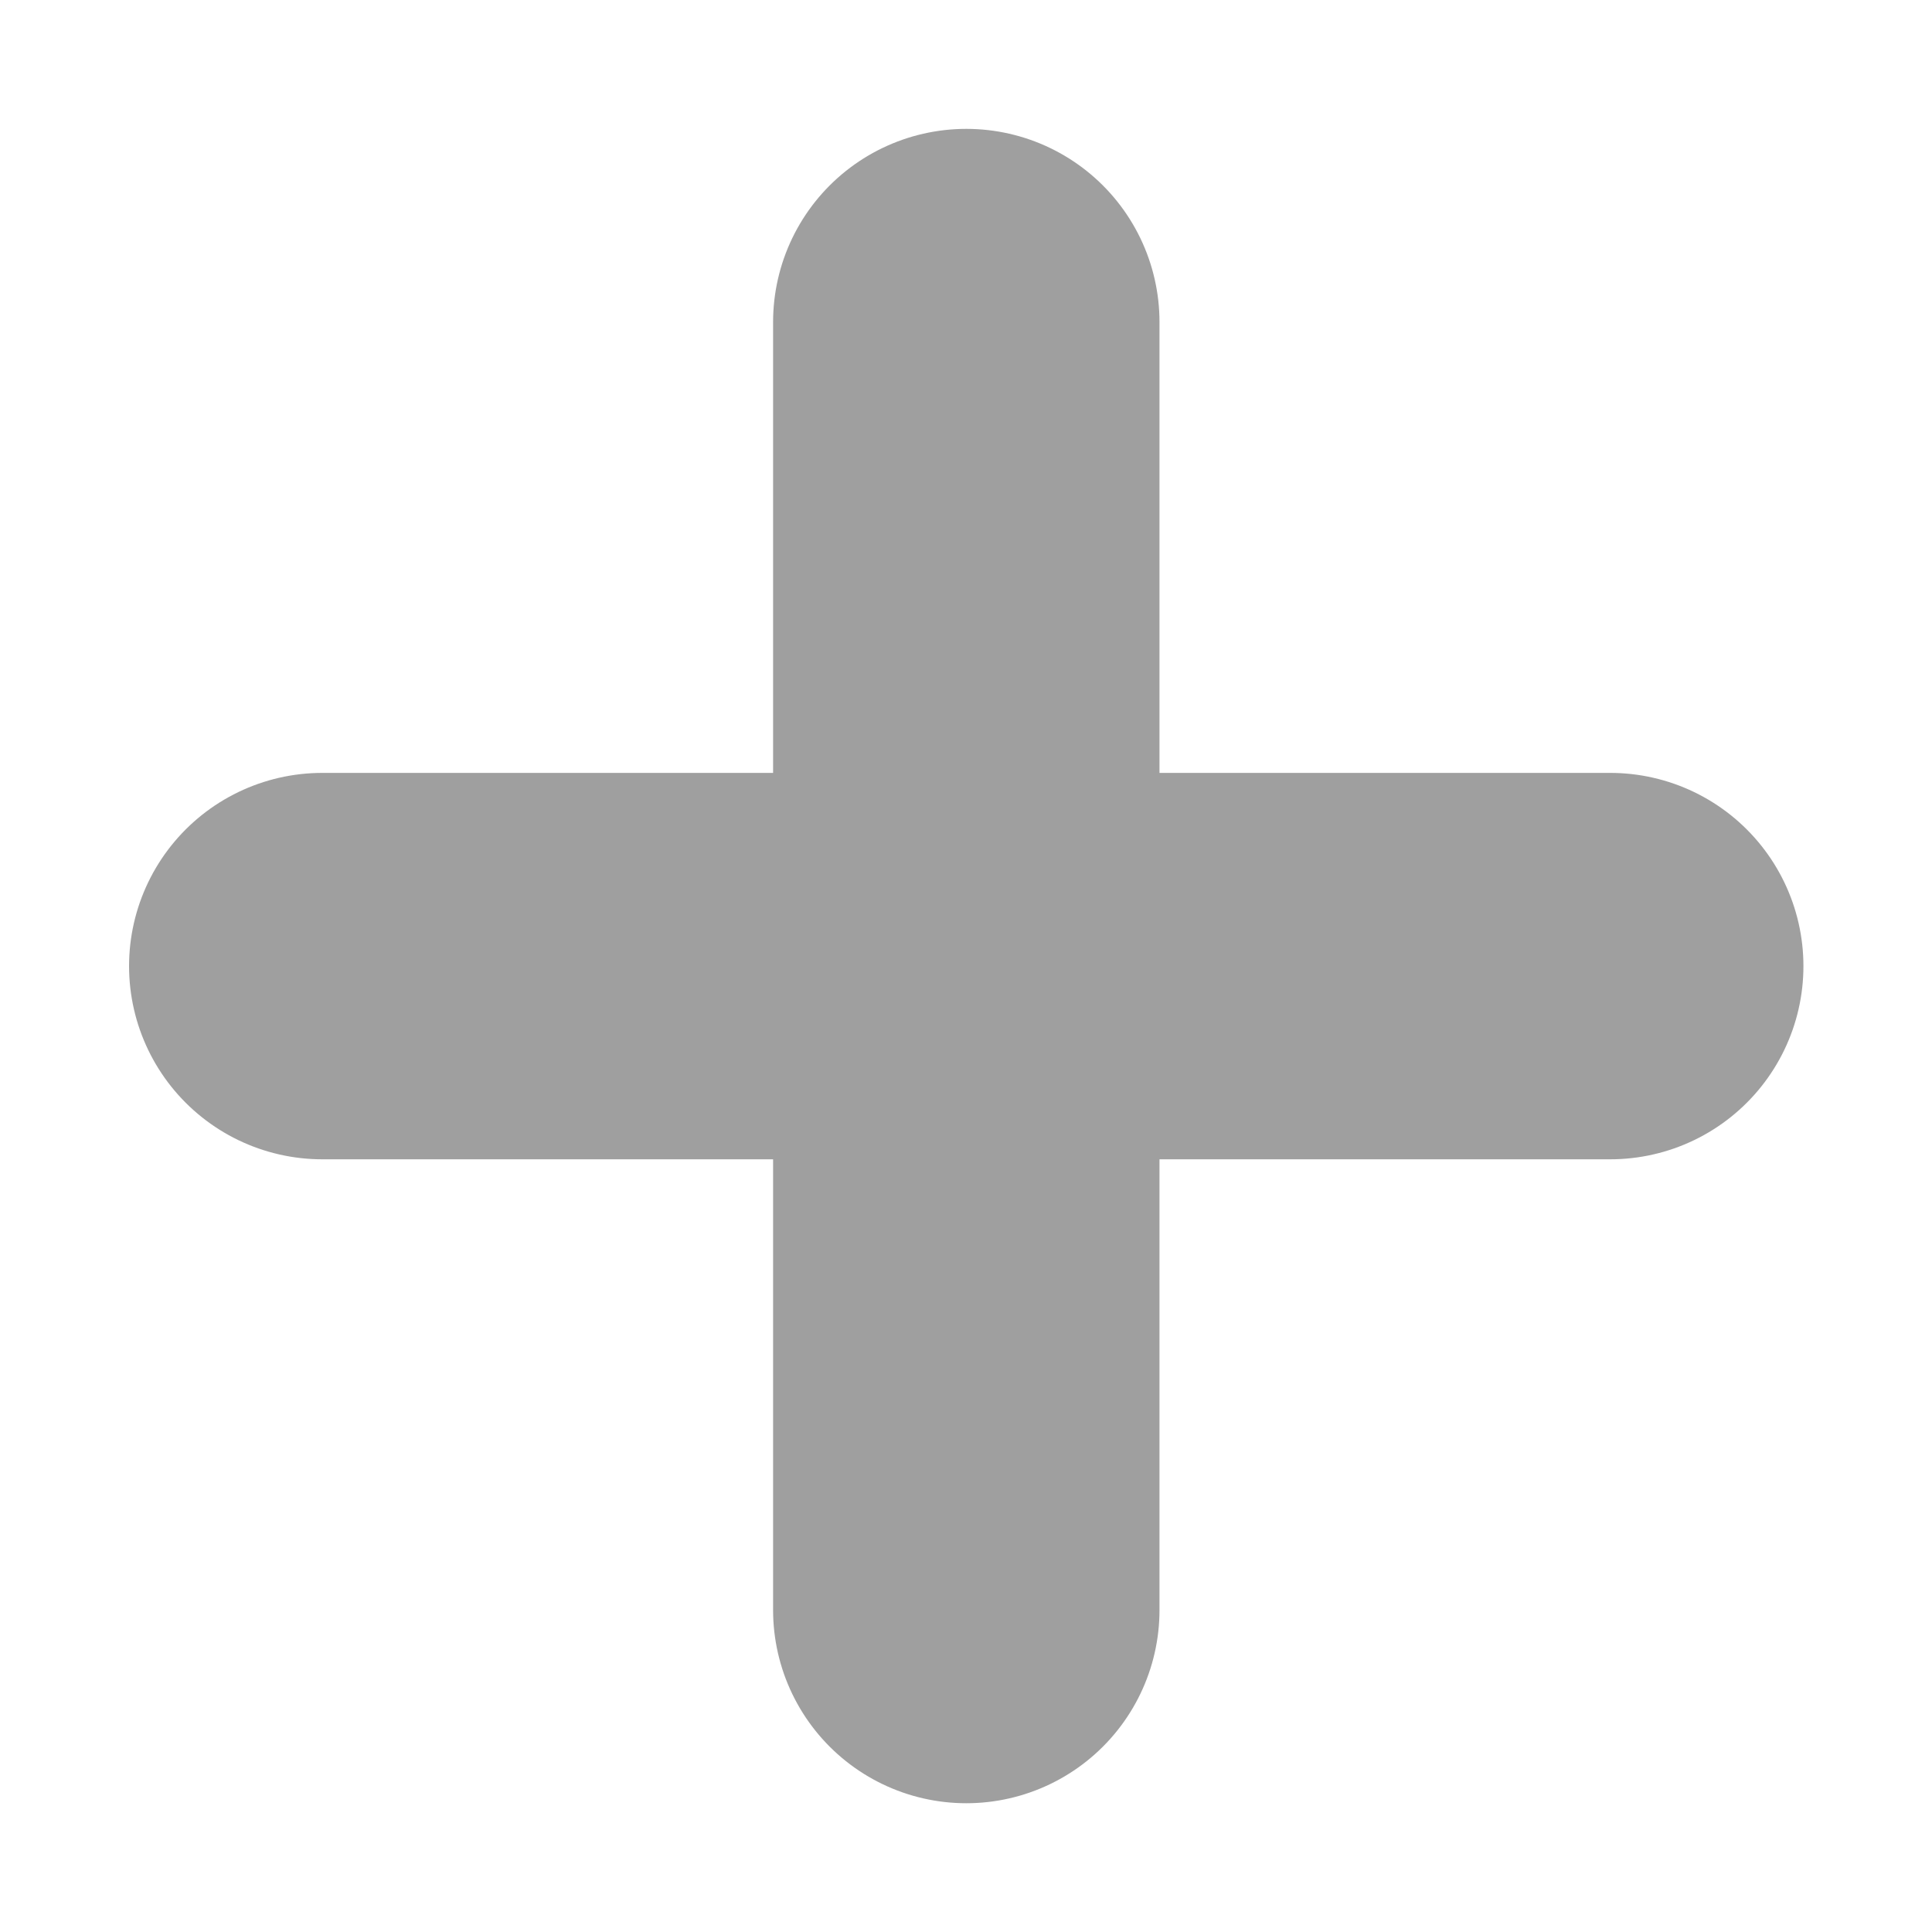 <svg width="20" height="20" viewBox="0 0 20 20" fill="none" xmlns="http://www.w3.org/2000/svg">
<path d="M10.003 3.334V16.667M16.669 10.001L3.336 10.001" stroke="#9F9F9F" stroke-width="4" stroke-linecap="round" stroke-linejoin="round"/>
</svg>
